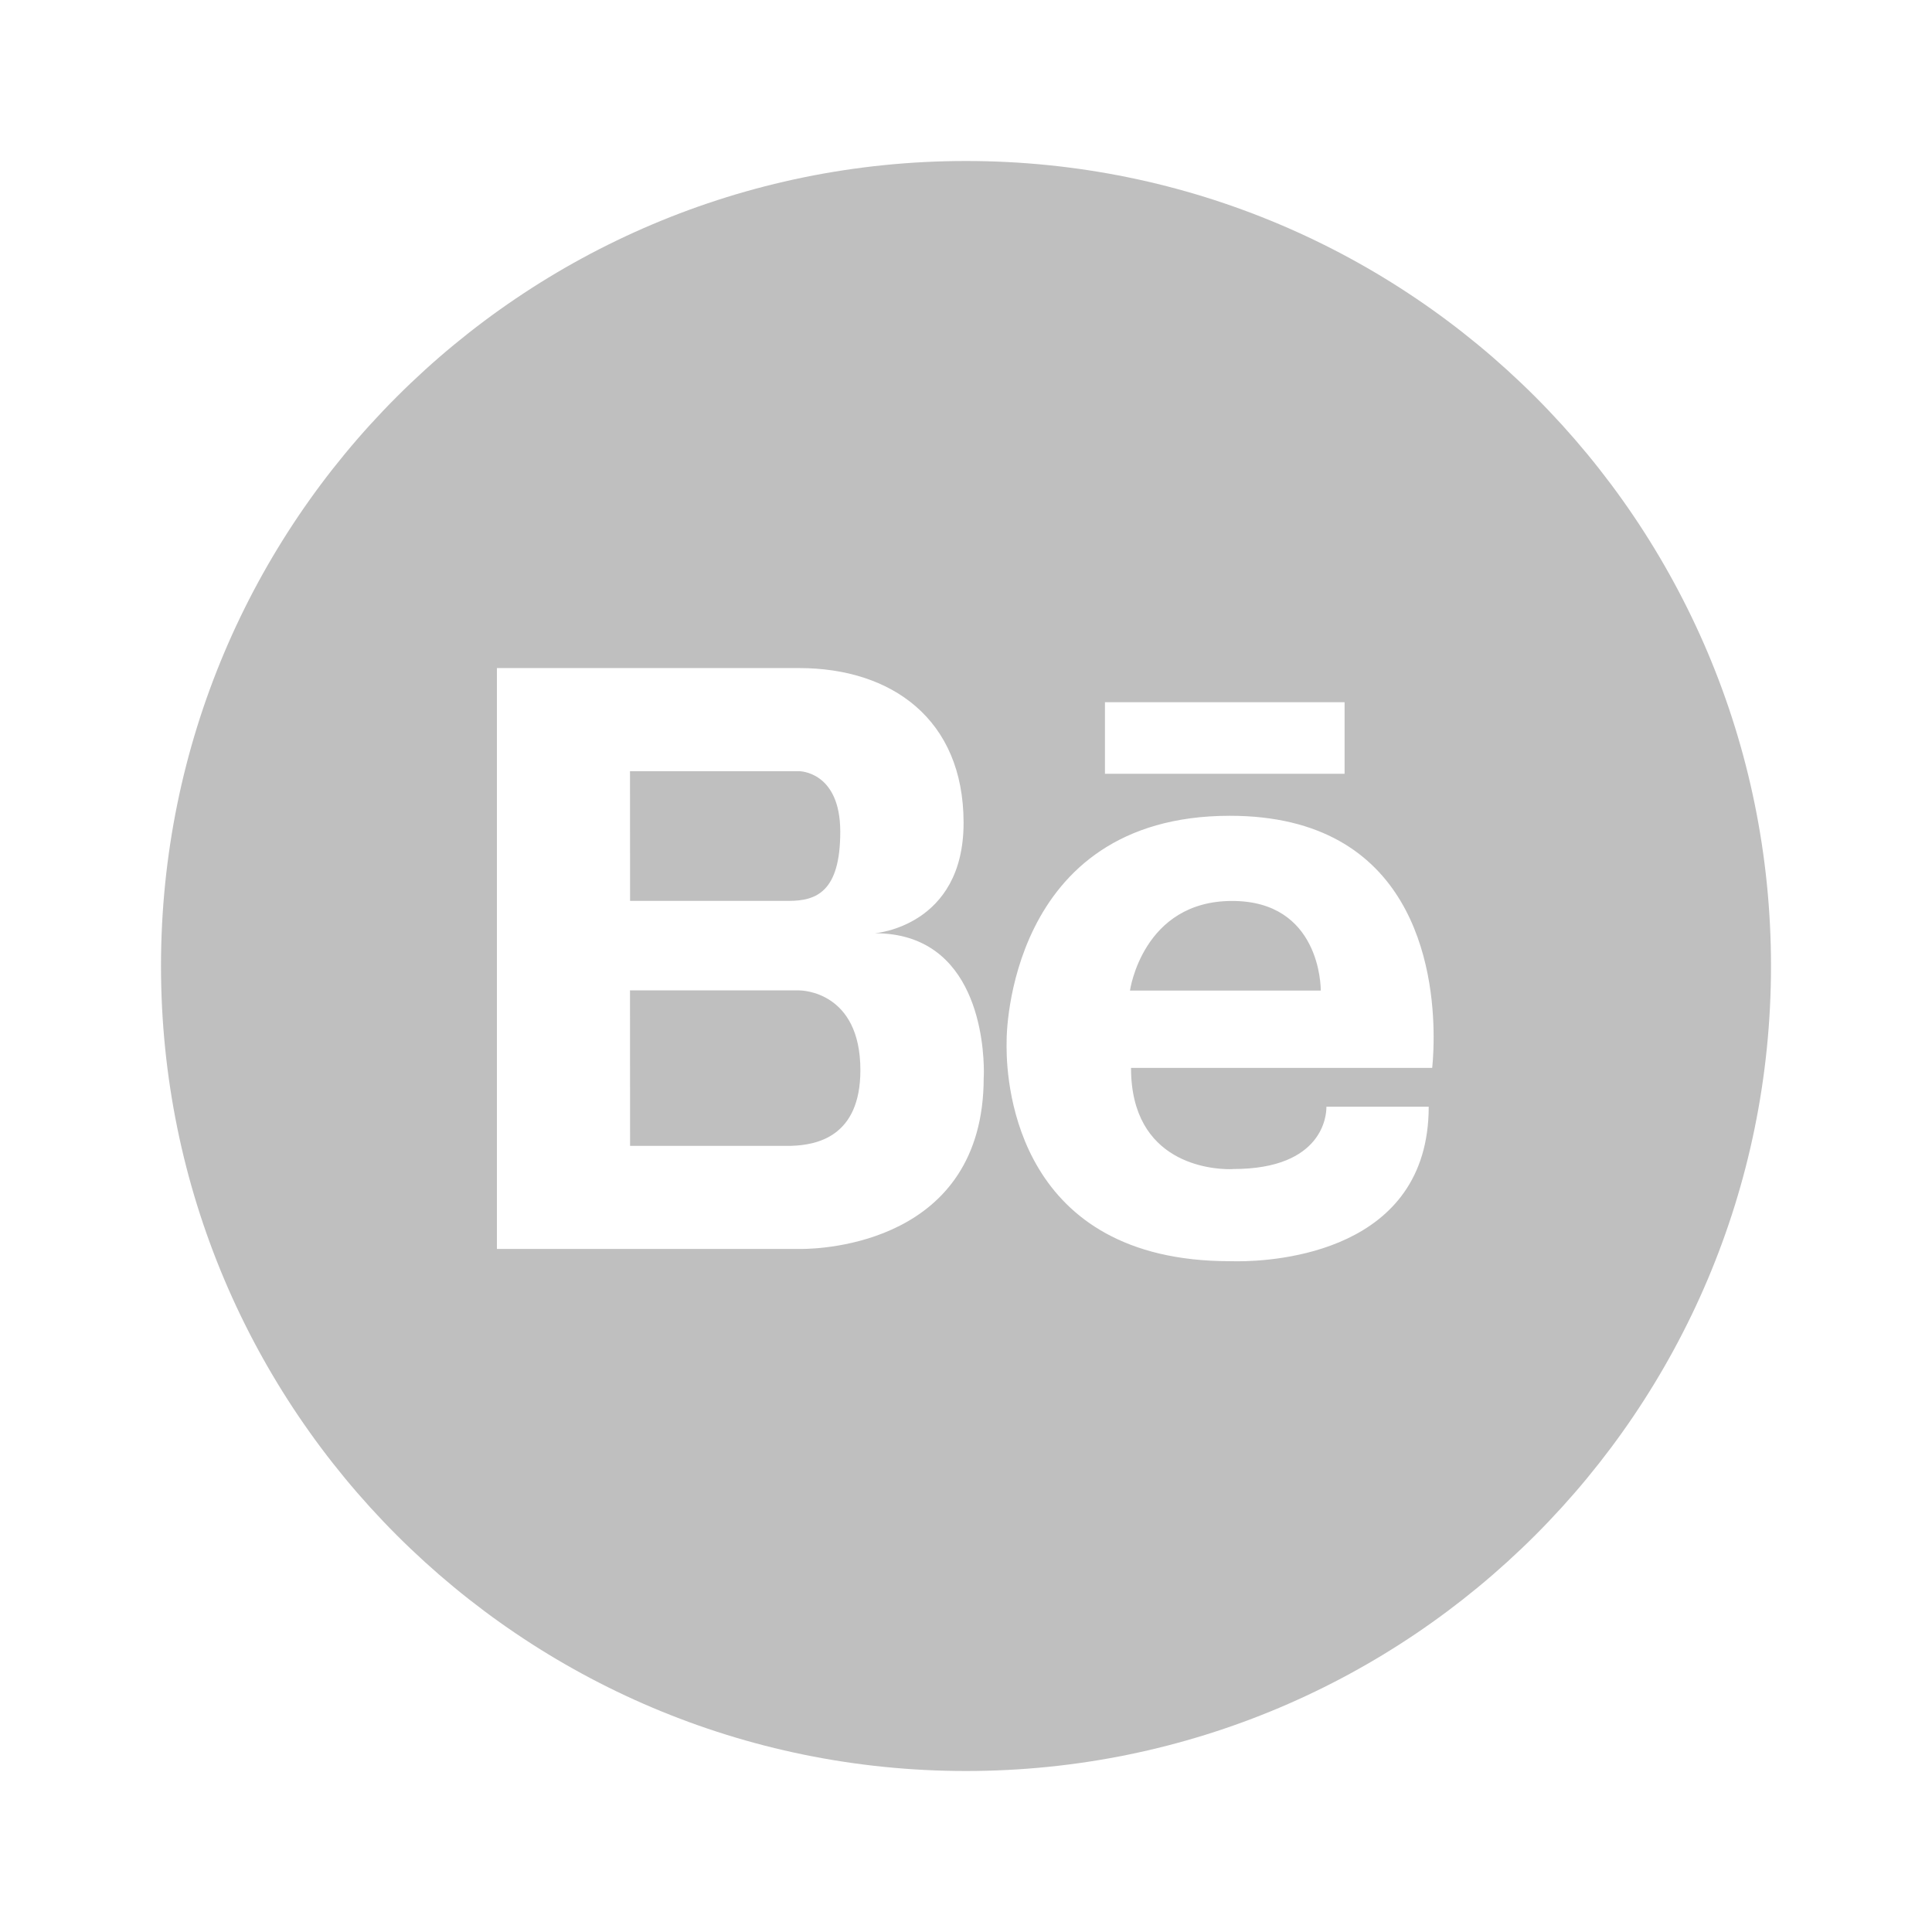 <?xml version="1.0" encoding="UTF-8"?> <svg xmlns="http://www.w3.org/2000/svg" width="24" height="24" viewBox="0 0 24 24" fill="none"> <path fill-rule="evenodd" clip-rule="evenodd" d="M12 22C17.523 22 22 17.523 22 12C22 6.477 17.523 2 12 2C6.477 2 2 6.477 2 12C2 17.523 6.477 22 12 22ZM9.952 15.515H6.173V8.299H9.928C11.07 8.299 11.97 8.93 11.97 10.221C11.97 11.511 10.868 11.593 10.868 11.593C12.144 11.593 12.222 12.977 12.222 13.313C12.222 13.359 12.22 13.385 12.22 13.385C12.22 15.453 10.2 15.515 9.952 15.515ZM7.827 14.234H9.831C10.133 14.224 10.688 14.131 10.688 13.294C10.688 12.314 9.957 12.303 9.928 12.303H7.826L7.827 14.234ZM7.827 11.191H9.798C10.138 11.191 10.438 11.082 10.438 10.332C10.438 9.58 9.928 9.58 9.928 9.58H7.826L7.827 11.191ZM15.378 15.668C15.313 15.668 15.278 15.667 15.278 15.667C12.653 15.667 12.504 13.5 12.504 13.006C12.504 12.943 12.505 12.908 12.505 12.908C12.505 12.906 12.504 10.134 15.278 10.134C17.561 10.134 17.809 12.046 17.809 12.882C17.809 13.117 17.791 13.266 17.791 13.266H14.05C14.05 14.457 15.051 14.524 15.275 14.524C15.304 14.524 15.321 14.522 15.321 14.522C16.441 14.522 16.477 13.846 16.477 13.757V13.748H17.748C17.748 15.559 15.837 15.668 15.378 15.668ZM14.037 12.305H16.407V12.302C16.407 12.248 16.394 11.192 15.306 11.192C14.193 11.192 14.037 12.305 14.037 12.305ZM16.703 9.612H13.726V8.723H16.703V9.612Z" fill="#BFBFBF"></path> </svg> 